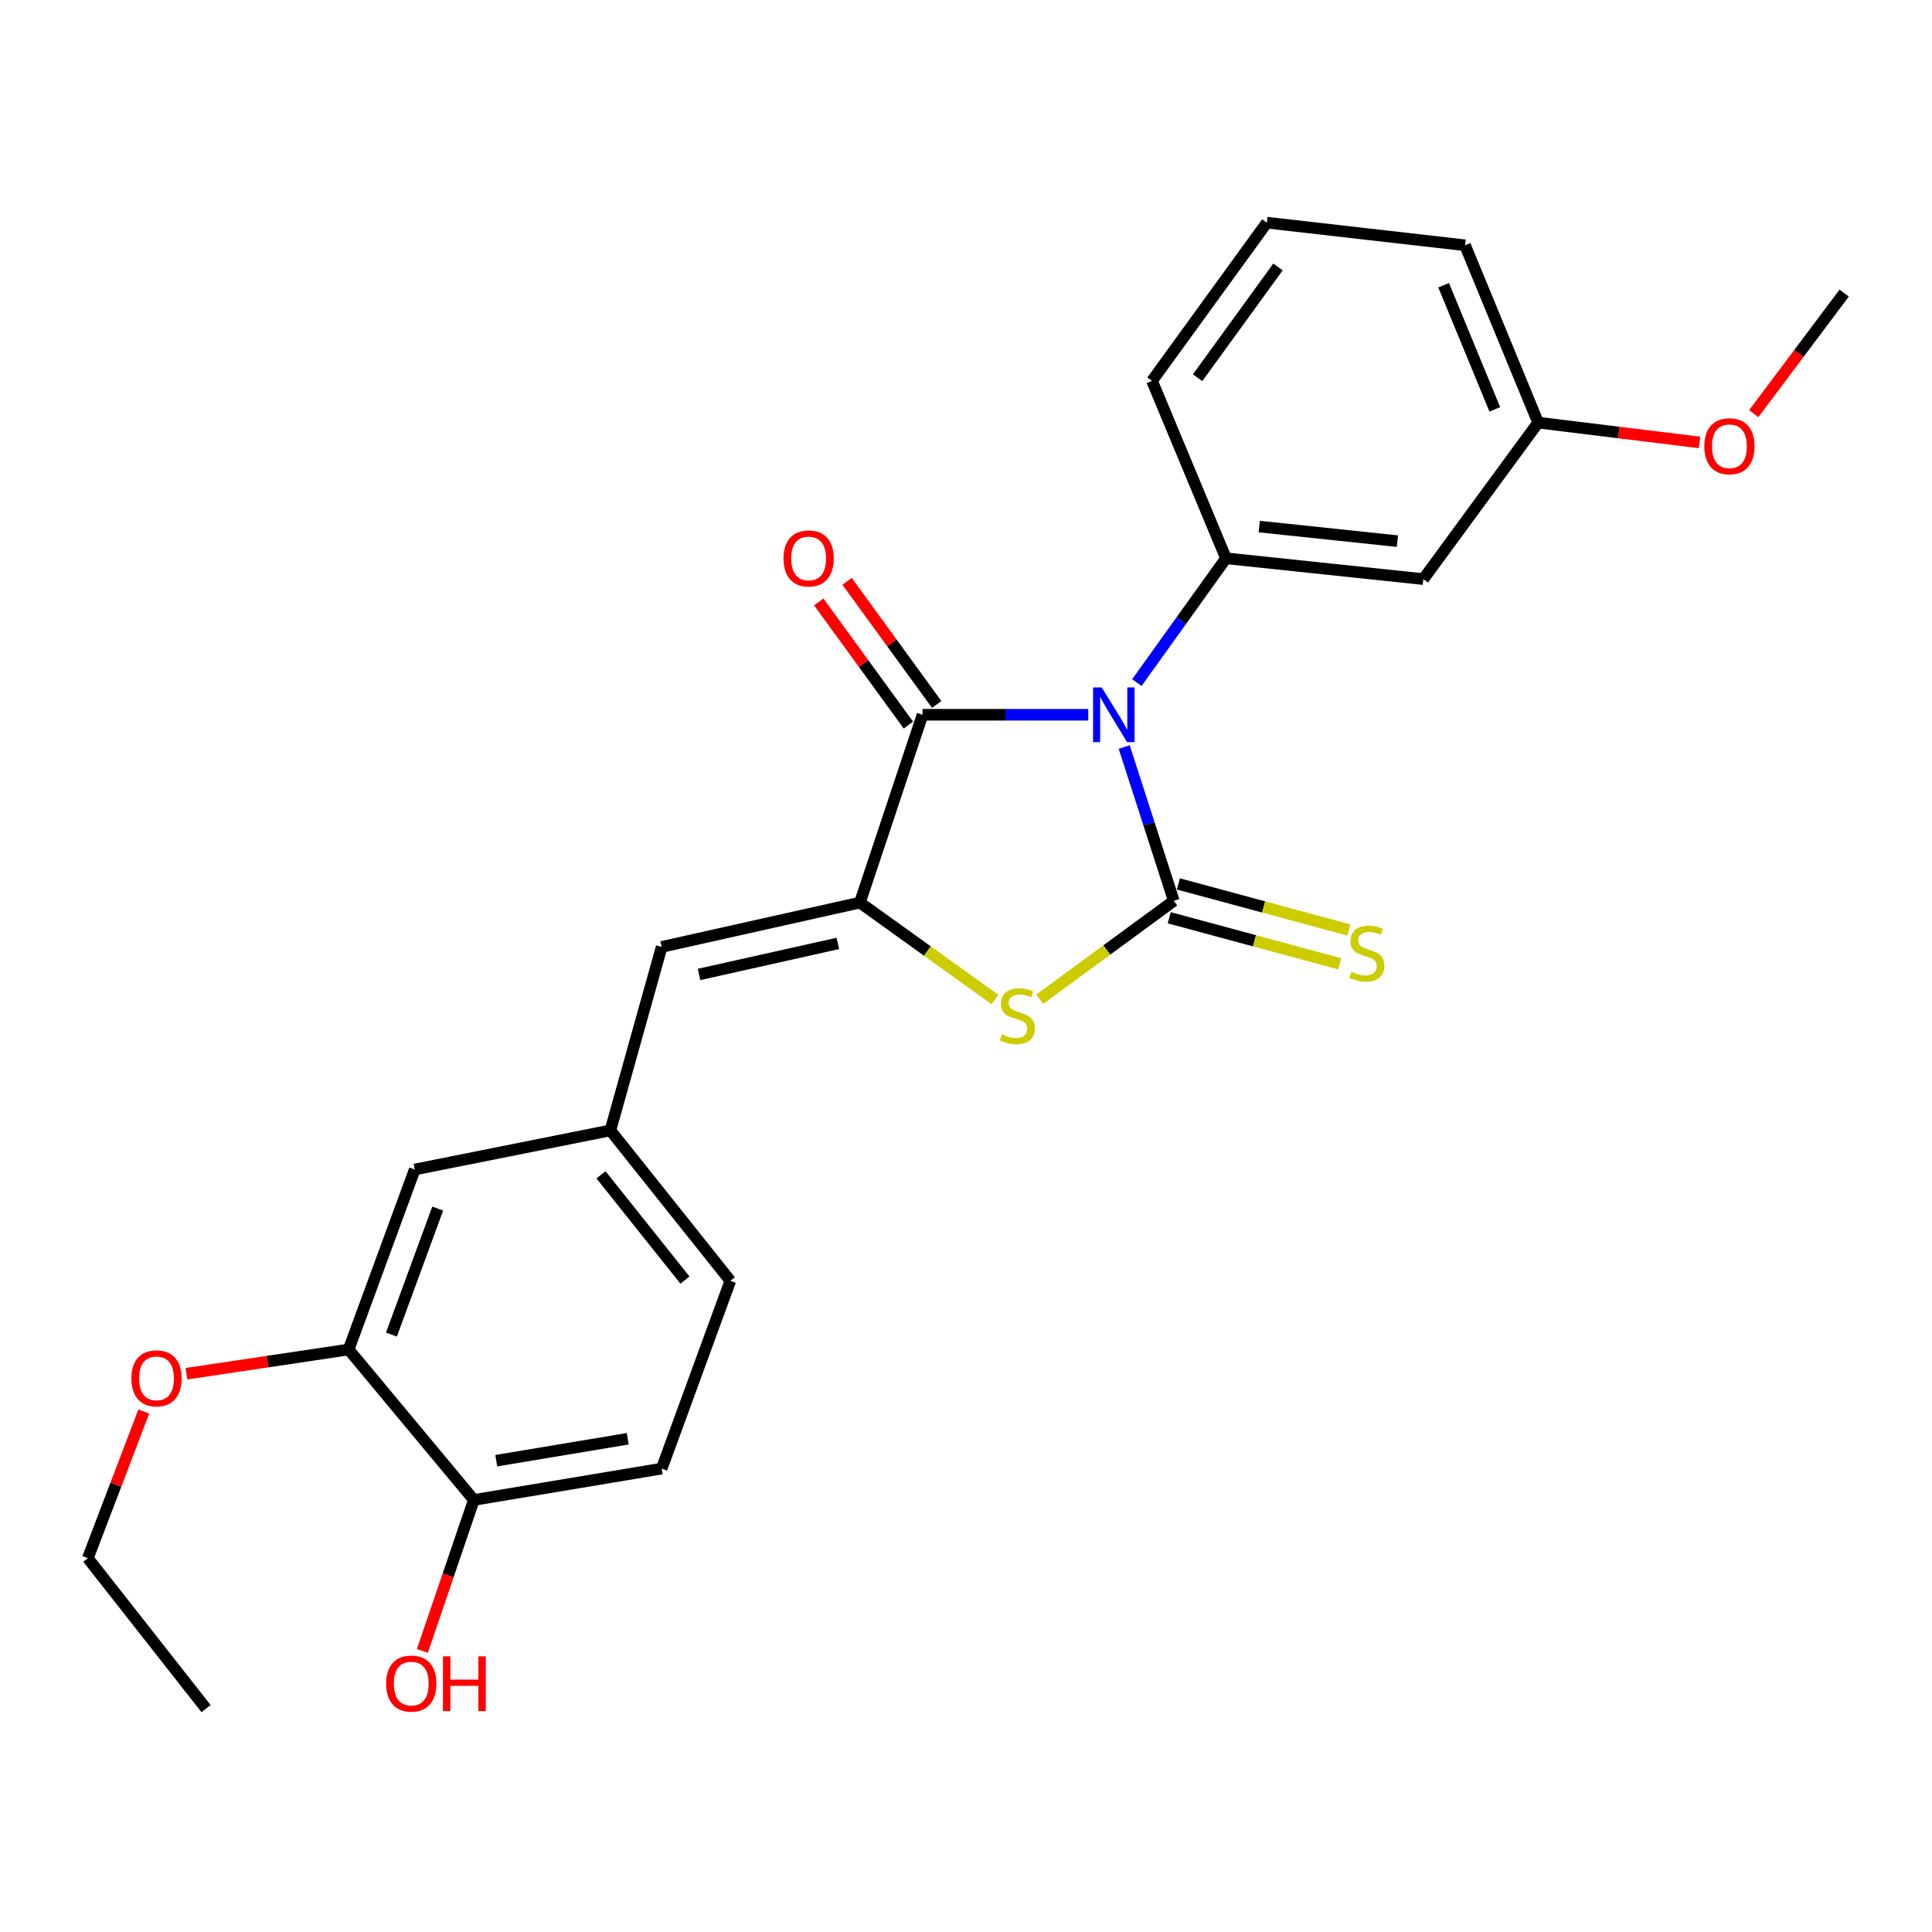 <?xml version='1.0' encoding='iso-8859-1'?>
<svg version='1.1' baseProfile='full'
              xmlns='http://www.w3.org/2000/svg'
                      xmlns:rdkit='http://www.rdkit.org/xml'
                      xmlns:xlink='http://www.w3.org/1999/xlink'
                  xml:space='preserve'
width='1000px' height='1000px' viewBox='0 0 1000 1000'>
<!-- END OF HEADER -->
<rect style='opacity:1.0;fill:#FFFFFF;stroke:none' width='1000' height='1000' x='0' y='0'> </rect>
<path class='bond-0' d='M 581.885,386.653 L 594.724,426.463' style='fill:none;fill-rule:evenodd;stroke:#0000FF;stroke-width:6px;stroke-linecap:butt;stroke-linejoin:miter;stroke-opacity:1' />
<path class='bond-0' d='M 594.724,426.463 L 607.562,466.272' style='fill:none;fill-rule:evenodd;stroke:#000000;stroke-width:6px;stroke-linecap:butt;stroke-linejoin:miter;stroke-opacity:1' />
<path class='bond-1' d='M 563.288,369.963 L 520.396,369.963' style='fill:none;fill-rule:evenodd;stroke:#0000FF;stroke-width:6px;stroke-linecap:butt;stroke-linejoin:miter;stroke-opacity:1' />
<path class='bond-1' d='M 520.396,369.963 L 477.504,369.963' style='fill:none;fill-rule:evenodd;stroke:#000000;stroke-width:6px;stroke-linecap:butt;stroke-linejoin:miter;stroke-opacity:1' />
<path class='bond-4' d='M 588.439,353.312 L 611.499,321.139' style='fill:none;fill-rule:evenodd;stroke:#0000FF;stroke-width:6px;stroke-linecap:butt;stroke-linejoin:miter;stroke-opacity:1' />
<path class='bond-4' d='M 611.499,321.139 L 634.56,288.967' style='fill:none;fill-rule:evenodd;stroke:#000000;stroke-width:6px;stroke-linecap:butt;stroke-linejoin:miter;stroke-opacity:1' />
<path class='bond-3' d='M 607.562,466.272 L 572.859,491.725' style='fill:none;fill-rule:evenodd;stroke:#000000;stroke-width:6px;stroke-linecap:butt;stroke-linejoin:miter;stroke-opacity:1' />
<path class='bond-3' d='M 572.859,491.725 L 538.157,517.178' style='fill:none;fill-rule:evenodd;stroke:#CCCC00;stroke-width:6px;stroke-linecap:butt;stroke-linejoin:miter;stroke-opacity:1' />
<path class='bond-6' d='M 605.197,475.025 L 649.32,486.948' style='fill:none;fill-rule:evenodd;stroke:#000000;stroke-width:6px;stroke-linecap:butt;stroke-linejoin:miter;stroke-opacity:1' />
<path class='bond-6' d='M 649.32,486.948 L 693.444,498.871' style='fill:none;fill-rule:evenodd;stroke:#CCCC00;stroke-width:6px;stroke-linecap:butt;stroke-linejoin:miter;stroke-opacity:1' />
<path class='bond-6' d='M 609.927,457.519 L 654.051,469.442' style='fill:none;fill-rule:evenodd;stroke:#000000;stroke-width:6px;stroke-linecap:butt;stroke-linejoin:miter;stroke-opacity:1' />
<path class='bond-6' d='M 654.051,469.442 L 698.175,481.365' style='fill:none;fill-rule:evenodd;stroke:#CCCC00;stroke-width:6px;stroke-linecap:butt;stroke-linejoin:miter;stroke-opacity:1' />
<path class='bond-2' d='M 477.504,369.963 L 445.086,467.179' style='fill:none;fill-rule:evenodd;stroke:#000000;stroke-width:6px;stroke-linecap:butt;stroke-linejoin:miter;stroke-opacity:1' />
<path class='bond-9' d='M 484.835,364.628 L 461.641,332.762' style='fill:none;fill-rule:evenodd;stroke:#000000;stroke-width:6px;stroke-linecap:butt;stroke-linejoin:miter;stroke-opacity:1' />
<path class='bond-9' d='M 461.641,332.762 L 438.447,300.896' style='fill:none;fill-rule:evenodd;stroke:#FF0000;stroke-width:6px;stroke-linecap:butt;stroke-linejoin:miter;stroke-opacity:1' />
<path class='bond-9' d='M 470.174,375.299 L 446.98,343.433' style='fill:none;fill-rule:evenodd;stroke:#000000;stroke-width:6px;stroke-linecap:butt;stroke-linejoin:miter;stroke-opacity:1' />
<path class='bond-9' d='M 446.98,343.433 L 423.786,311.567' style='fill:none;fill-rule:evenodd;stroke:#FF0000;stroke-width:6px;stroke-linecap:butt;stroke-linejoin:miter;stroke-opacity:1' />
<path class='bond-5' d='M 445.086,467.179 L 342.481,490.118' style='fill:none;fill-rule:evenodd;stroke:#000000;stroke-width:6px;stroke-linecap:butt;stroke-linejoin:miter;stroke-opacity:1' />
<path class='bond-5' d='M 433.651,488.316 L 361.828,504.373' style='fill:none;fill-rule:evenodd;stroke:#000000;stroke-width:6px;stroke-linecap:butt;stroke-linejoin:miter;stroke-opacity:1' />
<path class='bond-25' d='M 445.086,467.179 L 480.032,492.269' style='fill:none;fill-rule:evenodd;stroke:#000000;stroke-width:6px;stroke-linecap:butt;stroke-linejoin:miter;stroke-opacity:1' />
<path class='bond-25' d='M 480.032,492.269 L 514.978,517.36' style='fill:none;fill-rule:evenodd;stroke:#CCCC00;stroke-width:6px;stroke-linecap:butt;stroke-linejoin:miter;stroke-opacity:1' />
<path class='bond-7' d='M 634.56,288.967 L 736.722,299.746' style='fill:none;fill-rule:evenodd;stroke:#000000;stroke-width:6px;stroke-linecap:butt;stroke-linejoin:miter;stroke-opacity:1' />
<path class='bond-7' d='M 651.787,272.551 L 723.301,280.096' style='fill:none;fill-rule:evenodd;stroke:#000000;stroke-width:6px;stroke-linecap:butt;stroke-linejoin:miter;stroke-opacity:1' />
<path class='bond-17' d='M 634.56,288.967 L 596.289,197.131' style='fill:none;fill-rule:evenodd;stroke:#000000;stroke-width:6px;stroke-linecap:butt;stroke-linejoin:miter;stroke-opacity:1' />
<path class='bond-10' d='M 342.481,490.118 L 315.935,585.097' style='fill:none;fill-rule:evenodd;stroke:#000000;stroke-width:6px;stroke-linecap:butt;stroke-linejoin:miter;stroke-opacity:1' />
<path class='bond-14' d='M 736.722,299.746 L 796.14,218.74' style='fill:none;fill-rule:evenodd;stroke:#000000;stroke-width:6px;stroke-linecap:butt;stroke-linejoin:miter;stroke-opacity:1' />
<path class='bond-8' d='M 180.448,698.501 L 214.67,605.336' style='fill:none;fill-rule:evenodd;stroke:#000000;stroke-width:6px;stroke-linecap:butt;stroke-linejoin:miter;stroke-opacity:1' />
<path class='bond-8' d='M 202.603,690.779 L 226.558,625.563' style='fill:none;fill-rule:evenodd;stroke:#000000;stroke-width:6px;stroke-linecap:butt;stroke-linejoin:miter;stroke-opacity:1' />
<path class='bond-16' d='M 180.448,698.501 L 138.484,704.768' style='fill:none;fill-rule:evenodd;stroke:#000000;stroke-width:6px;stroke-linecap:butt;stroke-linejoin:miter;stroke-opacity:1' />
<path class='bond-16' d='M 138.484,704.768 L 96.52,711.034' style='fill:none;fill-rule:evenodd;stroke:#FF0000;stroke-width:6px;stroke-linecap:butt;stroke-linejoin:miter;stroke-opacity:1' />
<path class='bond-27' d='M 180.448,698.501 L 245.265,776.374' style='fill:none;fill-rule:evenodd;stroke:#000000;stroke-width:6px;stroke-linecap:butt;stroke-linejoin:miter;stroke-opacity:1' />
<path class='bond-12' d='M 315.935,585.097 L 214.67,605.336' style='fill:none;fill-rule:evenodd;stroke:#000000;stroke-width:6px;stroke-linecap:butt;stroke-linejoin:miter;stroke-opacity:1' />
<path class='bond-15' d='M 315.935,585.097 L 378.022,662.95' style='fill:none;fill-rule:evenodd;stroke:#000000;stroke-width:6px;stroke-linecap:butt;stroke-linejoin:miter;stroke-opacity:1' />
<path class='bond-15' d='M 311.071,608.081 L 354.532,662.578' style='fill:none;fill-rule:evenodd;stroke:#000000;stroke-width:6px;stroke-linecap:butt;stroke-linejoin:miter;stroke-opacity:1' />
<path class='bond-11' d='M 245.265,776.374 L 342.481,760.155' style='fill:none;fill-rule:evenodd;stroke:#000000;stroke-width:6px;stroke-linecap:butt;stroke-linejoin:miter;stroke-opacity:1' />
<path class='bond-11' d='M 256.863,756.055 L 324.914,744.702' style='fill:none;fill-rule:evenodd;stroke:#000000;stroke-width:6px;stroke-linecap:butt;stroke-linejoin:miter;stroke-opacity:1' />
<path class='bond-18' d='M 245.265,776.374 L 231.941,815.44' style='fill:none;fill-rule:evenodd;stroke:#000000;stroke-width:6px;stroke-linecap:butt;stroke-linejoin:miter;stroke-opacity:1' />
<path class='bond-18' d='M 231.941,815.44 L 218.617,854.505' style='fill:none;fill-rule:evenodd;stroke:#FF0000;stroke-width:6px;stroke-linecap:butt;stroke-linejoin:miter;stroke-opacity:1' />
<path class='bond-13' d='M 342.481,760.155 L 378.022,662.95' style='fill:none;fill-rule:evenodd;stroke:#000000;stroke-width:6px;stroke-linecap:butt;stroke-linejoin:miter;stroke-opacity:1' />
<path class='bond-19' d='M 796.14,218.74 L 837.897,223.869' style='fill:none;fill-rule:evenodd;stroke:#000000;stroke-width:6px;stroke-linecap:butt;stroke-linejoin:miter;stroke-opacity:1' />
<path class='bond-19' d='M 837.897,223.869 L 879.654,228.997' style='fill:none;fill-rule:evenodd;stroke:#FF0000;stroke-width:6px;stroke-linecap:butt;stroke-linejoin:miter;stroke-opacity:1' />
<path class='bond-26' d='M 796.14,218.74 L 758.311,126.955' style='fill:none;fill-rule:evenodd;stroke:#000000;stroke-width:6px;stroke-linecap:butt;stroke-linejoin:miter;stroke-opacity:1' />
<path class='bond-26' d='M 773.7,211.882 L 747.22,147.632' style='fill:none;fill-rule:evenodd;stroke:#000000;stroke-width:6px;stroke-linecap:butt;stroke-linejoin:miter;stroke-opacity:1' />
<path class='bond-22' d='M 74.422,730.604 L 59.938,768.56' style='fill:none;fill-rule:evenodd;stroke:#FF0000;stroke-width:6px;stroke-linecap:butt;stroke-linejoin:miter;stroke-opacity:1' />
<path class='bond-22' d='M 59.938,768.56 L 45.455,806.516' style='fill:none;fill-rule:evenodd;stroke:#000000;stroke-width:6px;stroke-linecap:butt;stroke-linejoin:miter;stroke-opacity:1' />
<path class='bond-20' d='M 596.289,197.131 L 655.716,115.249' style='fill:none;fill-rule:evenodd;stroke:#000000;stroke-width:6px;stroke-linecap:butt;stroke-linejoin:miter;stroke-opacity:1' />
<path class='bond-20' d='M 619.879,195.5 L 661.478,138.182' style='fill:none;fill-rule:evenodd;stroke:#000000;stroke-width:6px;stroke-linecap:butt;stroke-linejoin:miter;stroke-opacity:1' />
<path class='bond-23' d='M 907.743,214.105 L 931.144,182.901' style='fill:none;fill-rule:evenodd;stroke:#FF0000;stroke-width:6px;stroke-linecap:butt;stroke-linejoin:miter;stroke-opacity:1' />
<path class='bond-23' d='M 931.144,182.901 L 954.545,151.697' style='fill:none;fill-rule:evenodd;stroke:#000000;stroke-width:6px;stroke-linecap:butt;stroke-linejoin:miter;stroke-opacity:1' />
<path class='bond-21' d='M 655.716,115.249 L 758.311,126.955' style='fill:none;fill-rule:evenodd;stroke:#000000;stroke-width:6px;stroke-linecap:butt;stroke-linejoin:miter;stroke-opacity:1' />
<path class='bond-24' d='M 45.455,806.516 L 106.655,884.369' style='fill:none;fill-rule:evenodd;stroke:#000000;stroke-width:6px;stroke-linecap:butt;stroke-linejoin:miter;stroke-opacity:1' />
<path  class='atom-0' d='M 570.243 355.803
L 579.523 370.803
Q 580.443 372.283, 581.923 374.963
Q 583.403 377.643, 583.483 377.803
L 583.483 355.803
L 587.243 355.803
L 587.243 384.123
L 583.363 384.123
L 573.403 367.723
Q 572.243 365.803, 571.003 363.603
Q 569.803 361.403, 569.443 360.723
L 569.443 384.123
L 565.763 384.123
L 565.763 355.803
L 570.243 355.803
' fill='#0000FF'/>
<path  class='atom-4' d='M 518.566 535.399
Q 518.886 535.519, 520.206 536.079
Q 521.526 536.639, 522.966 536.999
Q 524.446 537.319, 525.886 537.319
Q 528.566 537.319, 530.126 536.039
Q 531.686 534.719, 531.686 532.439
Q 531.686 530.879, 530.886 529.919
Q 530.126 528.959, 528.926 528.439
Q 527.726 527.919, 525.726 527.319
Q 523.206 526.559, 521.686 525.839
Q 520.206 525.119, 519.126 523.599
Q 518.086 522.079, 518.086 519.519
Q 518.086 515.959, 520.486 513.759
Q 522.926 511.559, 527.726 511.559
Q 531.006 511.559, 534.726 513.119
L 533.806 516.199
Q 530.406 514.799, 527.846 514.799
Q 525.086 514.799, 523.566 515.959
Q 522.046 517.079, 522.086 519.039
Q 522.086 520.559, 522.846 521.479
Q 523.646 522.399, 524.766 522.919
Q 525.926 523.439, 527.846 524.039
Q 530.406 524.839, 531.926 525.639
Q 533.446 526.439, 534.526 528.079
Q 535.646 529.679, 535.646 532.439
Q 535.646 536.359, 533.006 538.479
Q 530.406 540.559, 526.046 540.559
Q 523.526 540.559, 521.606 539.999
Q 519.726 539.479, 517.486 538.559
L 518.566 535.399
' fill='#CCCC00'/>
<path  class='atom-7' d='M 699.477 502.991
Q 699.797 503.111, 701.117 503.671
Q 702.437 504.231, 703.877 504.591
Q 705.357 504.911, 706.797 504.911
Q 709.477 504.911, 711.037 503.631
Q 712.597 502.311, 712.597 500.031
Q 712.597 498.471, 711.797 497.511
Q 711.037 496.551, 709.837 496.031
Q 708.637 495.511, 706.637 494.911
Q 704.117 494.151, 702.597 493.431
Q 701.117 492.711, 700.037 491.191
Q 698.997 489.671, 698.997 487.111
Q 698.997 483.551, 701.397 481.351
Q 703.837 479.151, 708.637 479.151
Q 711.917 479.151, 715.637 480.711
L 714.717 483.791
Q 711.317 482.391, 708.757 482.391
Q 705.997 482.391, 704.477 483.551
Q 702.957 484.671, 702.997 486.631
Q 702.997 488.151, 703.757 489.071
Q 704.557 489.991, 705.677 490.511
Q 706.837 491.031, 708.757 491.631
Q 711.317 492.431, 712.837 493.231
Q 714.357 494.031, 715.437 495.671
Q 716.557 497.271, 716.557 500.031
Q 716.557 503.951, 713.917 506.071
Q 711.317 508.151, 706.957 508.151
Q 704.437 508.151, 702.517 507.591
Q 700.637 507.071, 698.397 506.151
L 699.477 502.991
' fill='#CCCC00'/>
<path  class='atom-10' d='M 405.551 289.047
Q 405.551 282.247, 408.911 278.447
Q 412.271 274.647, 418.551 274.647
Q 424.831 274.647, 428.191 278.447
Q 431.551 282.247, 431.551 289.047
Q 431.551 295.927, 428.151 299.847
Q 424.751 303.727, 418.551 303.727
Q 412.311 303.727, 408.911 299.847
Q 405.551 295.967, 405.551 289.047
M 418.551 300.527
Q 422.871 300.527, 425.191 297.647
Q 427.551 294.727, 427.551 289.047
Q 427.551 283.487, 425.191 280.687
Q 422.871 277.847, 418.551 277.847
Q 414.231 277.847, 411.871 280.647
Q 409.551 283.447, 409.551 289.047
Q 409.551 294.767, 411.871 297.647
Q 414.231 300.527, 418.551 300.527
' fill='#FF0000'/>
<path  class='atom-17' d='M 68.006 713.431
Q 68.006 706.631, 71.366 702.831
Q 74.726 699.031, 81.006 699.031
Q 87.286 699.031, 90.646 702.831
Q 94.006 706.631, 94.006 713.431
Q 94.006 720.311, 90.606 724.231
Q 87.206 728.111, 81.006 728.111
Q 74.766 728.111, 71.366 724.231
Q 68.006 720.351, 68.006 713.431
M 81.006 724.911
Q 85.326 724.911, 87.646 722.031
Q 90.006 719.111, 90.006 713.431
Q 90.006 707.871, 87.646 705.071
Q 85.326 702.231, 81.006 702.231
Q 76.686 702.231, 74.326 705.031
Q 72.006 707.831, 72.006 713.431
Q 72.006 719.151, 74.326 722.031
Q 76.686 724.911, 81.006 724.911
' fill='#FF0000'/>
<path  class='atom-19' d='M 199.877 871.413
Q 199.877 864.613, 203.237 860.813
Q 206.597 857.013, 212.877 857.013
Q 219.157 857.013, 222.517 860.813
Q 225.877 864.613, 225.877 871.413
Q 225.877 878.293, 222.477 882.213
Q 219.077 886.093, 212.877 886.093
Q 206.637 886.093, 203.237 882.213
Q 199.877 878.333, 199.877 871.413
M 212.877 882.893
Q 217.197 882.893, 219.517 880.013
Q 221.877 877.093, 221.877 871.413
Q 221.877 865.853, 219.517 863.053
Q 217.197 860.213, 212.877 860.213
Q 208.557 860.213, 206.197 863.013
Q 203.877 865.813, 203.877 871.413
Q 203.877 877.133, 206.197 880.013
Q 208.557 882.893, 212.877 882.893
' fill='#FF0000'/>
<path  class='atom-19' d='M 229.277 857.333
L 233.117 857.333
L 233.117 869.373
L 247.597 869.373
L 247.597 857.333
L 251.437 857.333
L 251.437 885.653
L 247.597 885.653
L 247.597 872.573
L 233.117 872.573
L 233.117 885.653
L 229.277 885.653
L 229.277 857.333
' fill='#FF0000'/>
<path  class='atom-20' d='M 882.148 230.98
Q 882.148 224.18, 885.508 220.38
Q 888.868 216.58, 895.148 216.58
Q 901.428 216.58, 904.788 220.38
Q 908.148 224.18, 908.148 230.98
Q 908.148 237.86, 904.748 241.78
Q 901.348 245.66, 895.148 245.66
Q 888.908 245.66, 885.508 241.78
Q 882.148 237.9, 882.148 230.98
M 895.148 242.46
Q 899.468 242.46, 901.788 239.58
Q 904.148 236.66, 904.148 230.98
Q 904.148 225.42, 901.788 222.62
Q 899.468 219.78, 895.148 219.78
Q 890.828 219.78, 888.468 222.58
Q 886.148 225.38, 886.148 230.98
Q 886.148 236.7, 888.468 239.58
Q 890.828 242.46, 895.148 242.46
' fill='#FF0000'/>
</svg>
